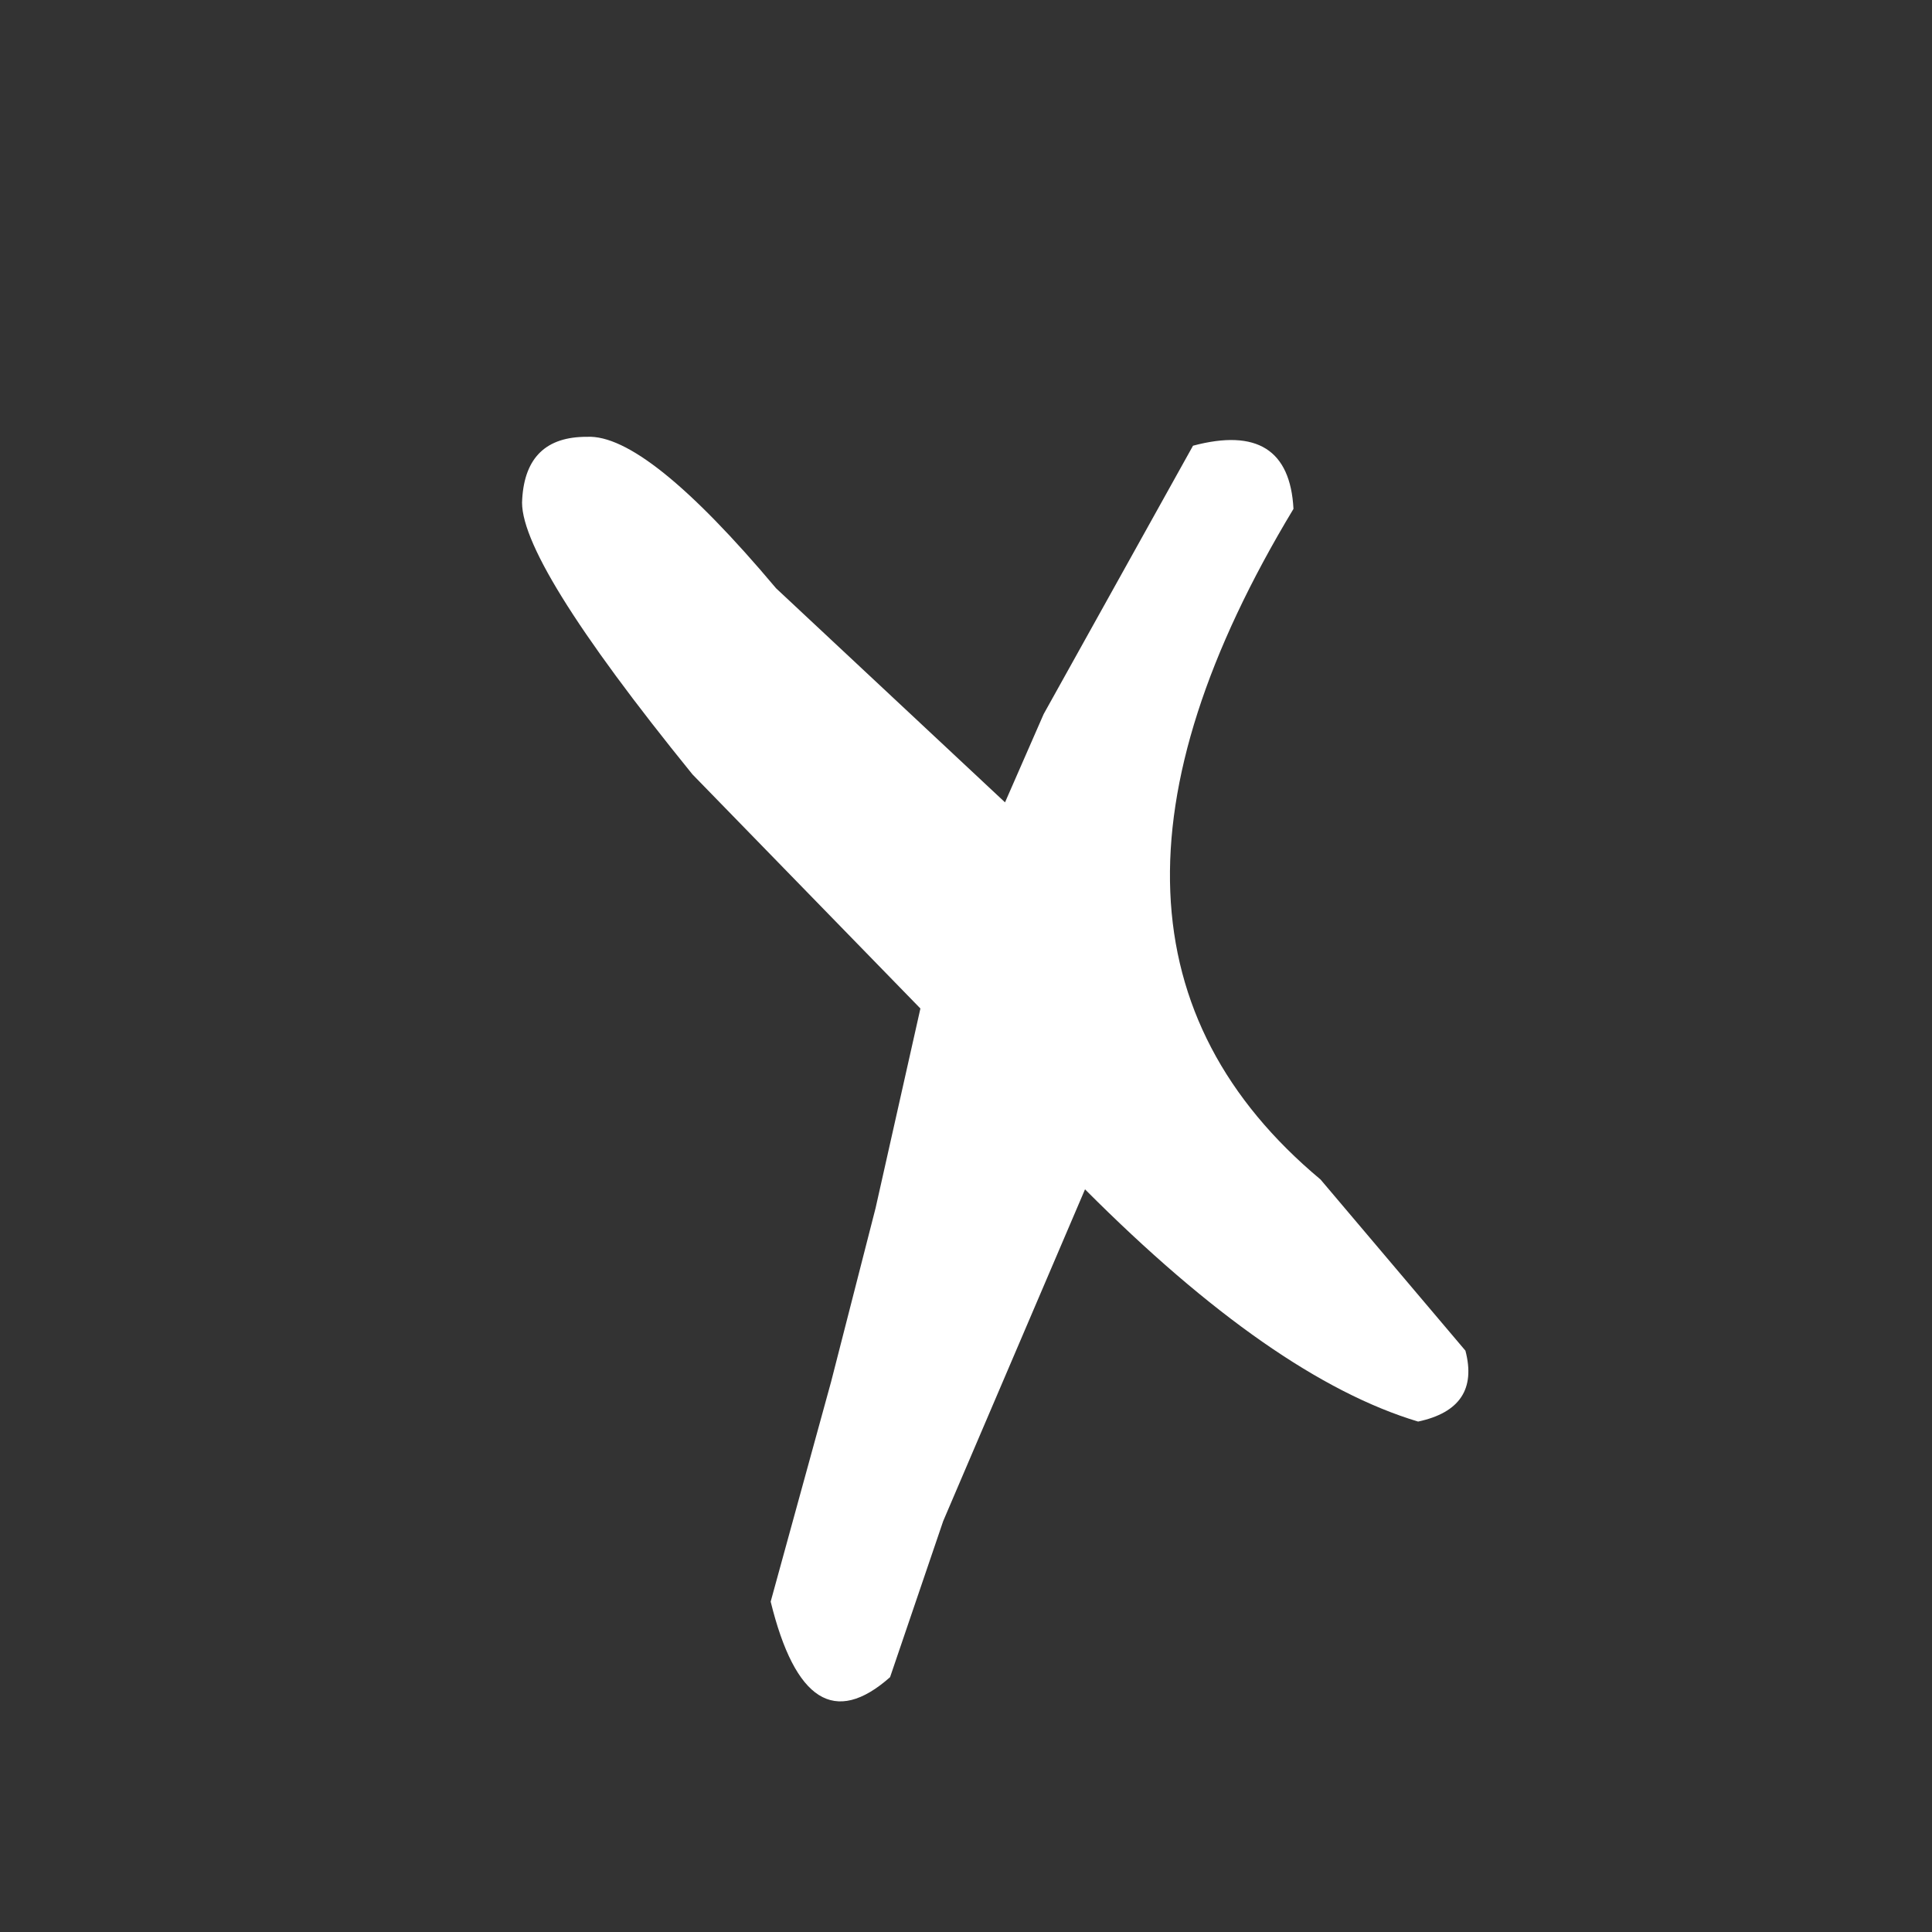 <?xml version="1.0" encoding="UTF-8"?> <svg xmlns="http://www.w3.org/2000/svg" width="10" height="10" viewBox="0 0 10 10" fill="none"><rect x="0" y="0" width="10" height="10" fill="#333333" stroke="none"/><path d="M2.703 2.582C2.716 2.367 2.828 2.26 3.038 2.261C3.242 2.25 3.568 2.511 4.017 3.045L5.202 4.153L5.402 3.696L6.175 2.307C6.505 2.219 6.679 2.328 6.695 2.634C5.798 4.121 5.845 5.278 6.835 6.105L7.585 6.991C7.637 7.189 7.556 7.312 7.34 7.358C6.84 7.208 6.266 6.808 5.616 6.156L4.882 7.873L4.607 8.681C4.321 8.934 4.115 8.804 3.989 8.29L4.302 7.151L4.532 6.253L4.764 5.22L3.584 4.008C2.978 3.261 2.684 2.786 2.703 2.582Z" fill="white"></path></svg> 